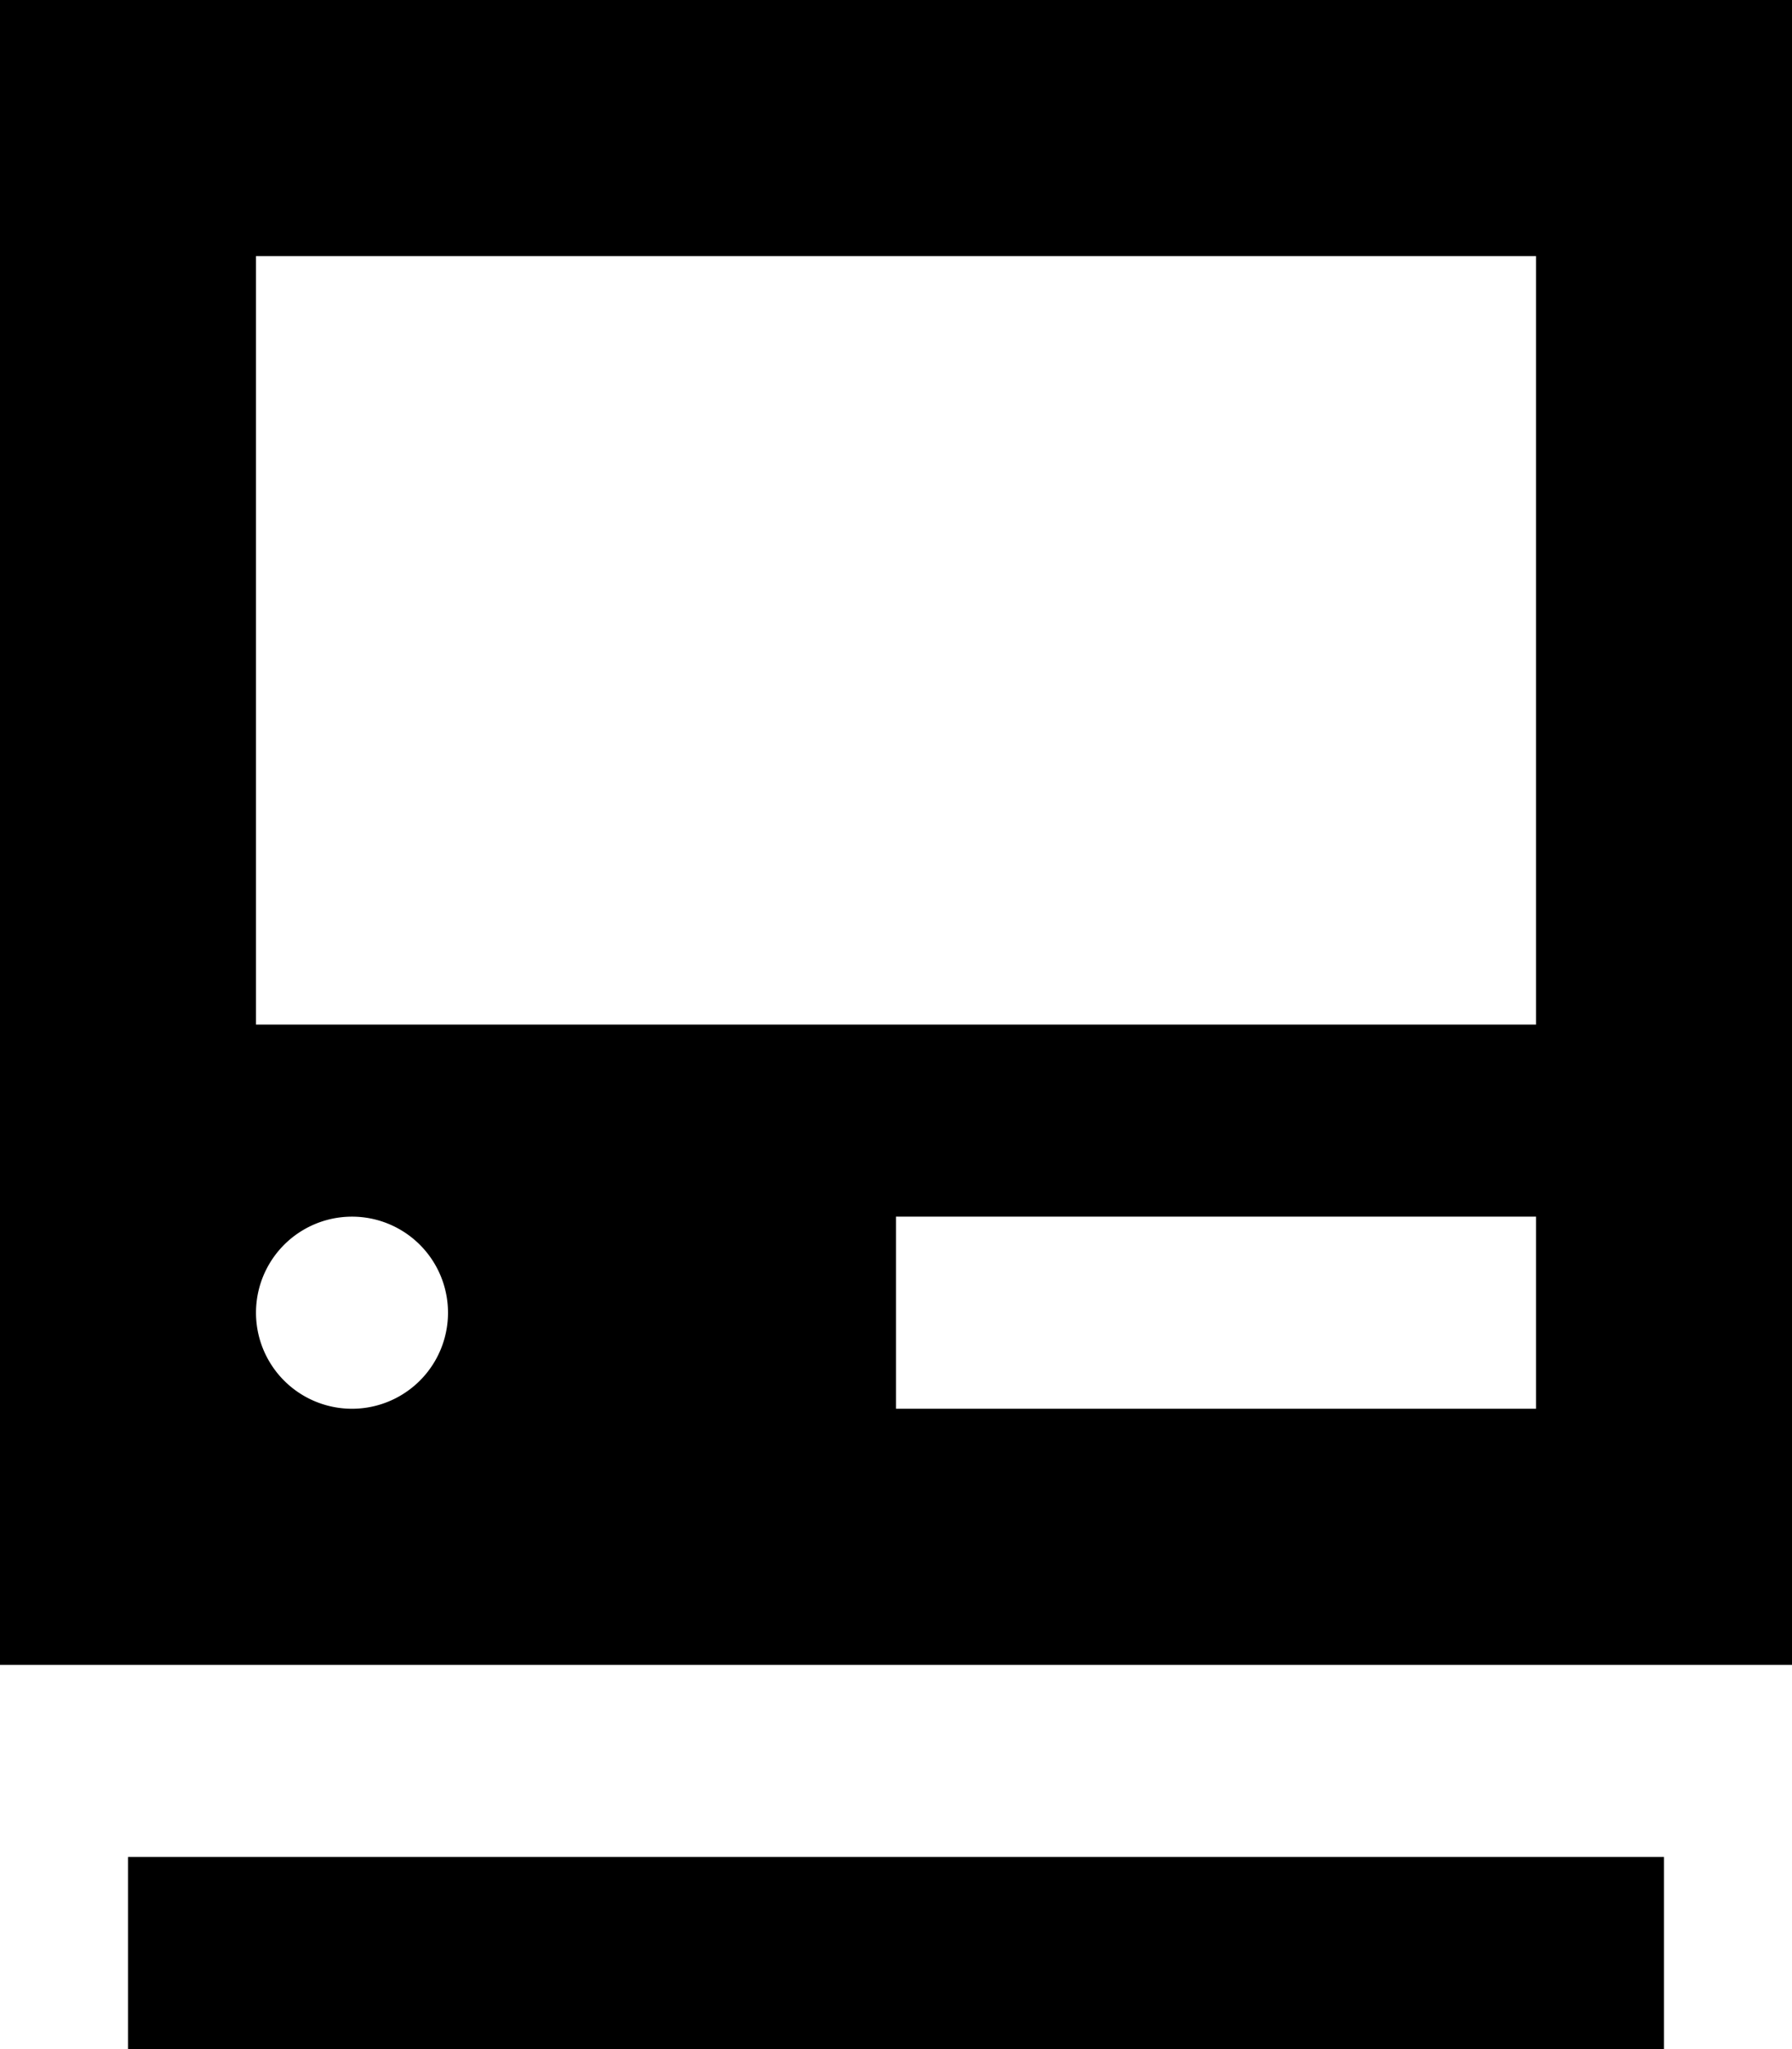<svg xmlns="http://www.w3.org/2000/svg" viewBox="0 0 448 512"><!--! Font Awesome Pro 7.0.0 by @fontawesome - https://fontawesome.com License - https://fontawesome.com/license (Commercial License) Copyright 2025 Fonticons, Inc. --><path fill="currentColor" d="M0 0L448 0 448 416 0 416 0 0zM32 512l0-48 384 0 0 48-384 0zM384 64l-320 0 0 192 320 0 0-192zM88 352a24 24 0 1 0 0-48 24 24 0 1 0 0 48zm136-48l0 48 160 0 0-48-160 0z"/></svg>